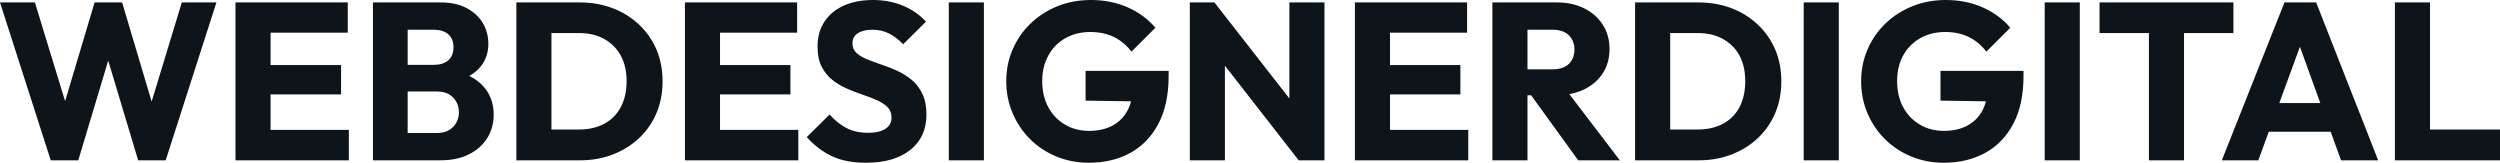<svg fill="#0d141a" viewBox="0 0 257.14 16.744" height="100%" width="100%" xmlns="http://www.w3.org/2000/svg"><path preserveAspectRatio="none" d="M8.05 16.49L5.22 16.49L0 0.25L3.59 0.25L7.41 12.74L6.00 12.74L9.73 0.25L12.56 0.25L16.28 12.74L14.90 12.74L18.70 0.25L22.26 0.25L17.04 16.49L14.21 16.49L10.46 4.00L11.80 4.00L8.05 16.49ZM27.83 16.49L24.22 16.49L24.22 0.25L27.83 0.25L27.83 16.49ZM35.88 16.49L26.98 16.49L26.98 13.36L35.88 13.36L35.88 16.49ZM35.08 9.71L26.98 9.71L26.98 6.69L35.08 6.69L35.08 9.71ZM35.77 3.36L26.98 3.36L26.98 0.25L35.77 0.25L35.77 3.36ZM45.29 16.49L41.12 16.49L41.12 13.68L44.94 13.68Q46 13.68 46.60 13.06Q47.20 12.44 47.20 11.55L47.20 11.55Q47.20 10.93 46.92 10.44Q46.64 9.96 46.15 9.68Q45.66 9.41 44.94 9.41L44.94 9.41L41.12 9.41L41.12 6.67L44.64 6.67Q45.54 6.67 46.09 6.22Q46.64 5.77 46.64 4.85L46.64 4.85Q46.64 3.96 46.09 3.51Q45.54 3.06 44.64 3.06L44.64 3.06L41.12 3.06L41.12 0.25L45.33 0.25Q46.90 0.25 47.99 0.83Q49.08 1.40 49.66 2.37Q50.23 3.33 50.23 4.51L50.23 4.51Q50.23 6.00 49.27 7.04Q48.30 8.07 46.41 8.46L46.41 8.46L46.51 7.24Q48.55 7.64 49.67 8.83Q50.78 10.03 50.78 11.78L50.78 11.78Q50.78 13.11 50.13 14.18Q49.47 15.25 48.24 15.87Q47.01 16.49 45.29 16.49L45.29 16.49ZM41.93 16.49L38.36 16.49L38.36 0.25L41.93 0.25L41.93 16.49ZM59.66 16.49L55.55 16.49L55.55 13.32L59.57 13.32Q61.04 13.32 62.15 12.73Q63.25 12.14 63.85 11.02Q64.45 9.89 64.45 8.35L64.45 8.35Q64.45 6.81 63.84 5.70Q63.23 4.60 62.13 4.00Q61.04 3.40 59.57 3.40L59.57 3.40L55.43 3.40L55.43 0.25L59.62 0.25Q61.46 0.25 63.01 0.84Q64.56 1.43 65.72 2.52Q66.88 3.61 67.52 5.09Q68.15 6.58 68.15 8.37L68.15 8.37Q68.15 10.14 67.52 11.64Q66.88 13.13 65.73 14.21Q64.58 15.29 63.03 15.89Q61.48 16.49 59.66 16.49L59.66 16.49ZM56.72 16.49L53.11 16.49L53.11 0.25L56.72 0.25L56.72 16.49ZM74.06 16.49L70.45 16.49L70.45 0.25L74.06 0.25L74.06 16.49ZM82.11 16.49L73.21 16.49L73.21 13.36L82.11 13.36L82.11 16.49ZM81.30 9.71L73.21 9.71L73.21 6.69L81.30 6.69L81.30 9.71ZM81.99 3.36L73.21 3.36L73.21 0.25L81.99 0.25L81.99 3.36ZM89.06 16.74L89.06 16.74Q87.05 16.74 85.62 16.09Q84.18 15.43 82.98 14.10L82.98 14.10L85.33 11.78Q86.11 12.67 87.07 13.17Q88.02 13.66 89.29 13.66L89.29 13.66Q90.44 13.66 91.07 13.25Q91.70 12.83 91.70 12.10L91.70 12.10Q91.70 11.43 91.29 11.02Q90.87 10.60 90.19 10.30Q89.52 10.00 88.70 9.73Q87.88 9.45 87.08 9.10Q86.27 8.74 85.59 8.20Q84.92 7.66 84.50 6.84Q84.09 6.03 84.09 4.78L84.09 4.78Q84.09 3.29 84.81 2.21Q85.54 1.13 86.82 0.56Q88.11 0 89.79 0L89.79 0Q91.49 0 92.91 0.60Q94.32 1.20 95.24 2.23L95.24 2.23L92.90 4.55Q92.16 3.79 91.41 3.43Q90.67 3.06 89.72 3.06L89.72 3.06Q88.78 3.06 88.23 3.42Q87.68 3.77 87.68 4.44L87.68 4.44Q87.68 5.06 88.09 5.44Q88.50 5.82 89.18 6.10Q89.86 6.37 90.68 6.65Q91.49 6.92 92.30 7.29Q93.10 7.66 93.78 8.22Q94.46 8.79 94.87 9.65Q95.29 10.51 95.29 11.78L95.29 11.78Q95.29 14.10 93.63 15.42Q91.98 16.74 89.06 16.74ZM101.20 16.49L97.59 16.49L97.59 0.25L101.20 0.25L101.20 16.49ZM111.99 16.74L111.99 16.74Q110.22 16.74 108.66 16.10Q107.11 15.46 105.96 14.32Q104.81 13.18 104.16 11.65Q103.50 10.12 103.50 8.35L103.50 8.35Q103.50 6.58 104.17 5.06Q104.83 3.54 106.02 2.40Q107.20 1.27 108.79 0.63Q110.38 0 112.19 0L112.19 0Q114.29 0 116.00 0.76Q117.71 1.52 118.84 2.85L118.84 2.85L116.38 5.31Q115.60 4.30 114.54 3.79Q113.48 3.29 112.15 3.29L112.15 3.29Q110.72 3.29 109.59 3.92Q108.47 4.55 107.84 5.69Q107.20 6.83 107.20 8.35L107.20 8.35Q107.20 9.87 107.82 11.02Q108.44 12.17 109.53 12.81Q110.61 13.46 112.01 13.46L112.01 13.46Q113.44 13.46 114.44 12.91Q115.44 12.37 115.98 11.35Q116.52 10.33 116.52 8.86L116.52 8.86L118.91 10.46L111.66 10.35L111.66 7.29L120.20 7.29L120.20 7.82Q120.20 10.74 119.15 12.73Q118.10 14.72 116.25 15.73Q114.40 16.74 111.99 16.74ZM125.99 16.49L122.38 16.49L122.38 0.25L124.91 0.25L125.99 3.50L125.99 16.49ZM134.48 12.51L133.58 16.49L124.02 4.23L124.91 0.25L134.48 12.51ZM136.23 16.49L133.58 16.49L132.62 13.25L132.62 0.25L136.23 0.25L136.23 16.49ZM142.97 16.49L139.36 16.49L139.36 0.25L142.97 0.25L142.97 16.49ZM151.02 16.49L142.12 16.49L142.12 13.36L151.02 13.36L151.02 16.49ZM150.21 9.71L142.12 9.71L142.12 6.69L150.21 6.69L150.21 9.71ZM150.90 3.36L142.12 3.36L142.12 0.25L150.90 0.25L150.90 3.36ZM160.01 9.80L156.26 9.80L156.26 7.13L159.69 7.13Q160.77 7.13 161.36 6.58Q161.94 6.03 161.94 5.08L161.94 5.08Q161.94 4.21 161.37 3.63Q160.79 3.06 159.71 3.06L159.71 3.06L156.26 3.06L156.26 0.25L160.13 0.25Q161.74 0.25 162.95 0.86Q164.17 1.47 164.86 2.55Q165.55 3.63 165.55 5.04L165.55 5.04Q165.55 6.46 164.86 7.53Q164.17 8.60 162.93 9.20Q161.69 9.80 160.01 9.80L160.01 9.80ZM157.11 16.49L153.50 16.49L153.50 0.25L157.11 0.25L157.11 16.49ZM166.61 16.49L162.33 16.49L157.27 9.50L160.59 8.60L166.61 16.49ZM174.73 16.49L170.61 16.49L170.61 13.32L174.64 13.32Q176.11 13.32 177.22 12.73Q178.32 12.14 178.92 11.02Q179.51 9.89 179.51 8.35L179.51 8.35Q179.51 6.81 178.91 5.70Q178.30 4.60 177.20 4.00Q176.11 3.40 174.64 3.40L174.64 3.40L170.50 3.40L170.50 0.25L174.69 0.25Q176.53 0.25 178.08 0.84Q179.63 1.43 180.79 2.52Q181.95 3.61 182.59 5.09Q183.22 6.58 183.22 8.37L183.22 8.37Q183.22 10.14 182.59 11.64Q181.95 13.13 180.80 14.21Q179.65 15.29 178.10 15.89Q176.55 16.49 174.73 16.49L174.73 16.49ZM171.79 16.49L168.18 16.49L168.18 0.25L171.79 0.25L171.79 16.49ZM189.13 16.49L185.52 16.49L185.52 0.25L189.13 0.25L189.13 16.49ZM199.92 16.74L199.92 16.74Q198.15 16.74 196.59 16.10Q195.04 15.46 193.89 14.32Q192.74 13.18 192.08 11.65Q191.43 10.12 191.43 8.35L191.43 8.35Q191.43 6.58 192.10 5.06Q192.76 3.54 193.95 2.40Q195.13 1.27 196.72 0.63Q198.31 0 200.12 0L200.12 0Q202.22 0 203.93 0.76Q205.64 1.52 206.77 2.85L206.77 2.85L204.31 5.31Q203.53 4.30 202.47 3.79Q201.41 3.29 200.08 3.29L200.08 3.29Q198.65 3.29 197.52 3.92Q196.40 4.55 195.76 5.69Q195.13 6.83 195.13 8.35L195.13 8.35Q195.13 9.87 195.75 11.02Q196.37 12.17 197.46 12.81Q198.54 13.46 199.94 13.46L199.94 13.46Q201.37 13.46 202.37 12.91Q203.37 12.37 203.91 11.35Q204.45 10.33 204.45 8.86L204.45 8.86L206.84 10.46L199.59 10.35L199.59 7.29L208.13 7.29L208.13 7.82Q208.13 10.74 207.08 12.73Q206.03 14.72 204.18 15.73Q202.33 16.74 199.92 16.74ZM213.92 16.49L210.31 16.49L210.31 0.25L213.92 0.25L213.92 16.49ZM224.64 16.49L221.03 16.49L221.03 0.48L224.64 0.48L224.64 16.49ZM229.72 3.40L215.95 3.40L215.95 0.25L229.72 0.25L229.72 3.40ZM232.28 16.49L228.53 16.49L234.97 0.25L238.23 0.25L244.61 16.49L240.79 16.49L235.91 3.01L237.22 3.01L232.28 16.49ZM241.04 13.55L232.19 13.55L232.19 10.60L241.04 10.60L241.04 13.55ZM249.94 16.49L246.33 16.49L246.33 0.25L249.94 0.25L249.94 16.49ZM257.14 16.49L249.11 16.49L249.11 13.32L257.14 13.32L257.14 16.49Z"></path></svg>